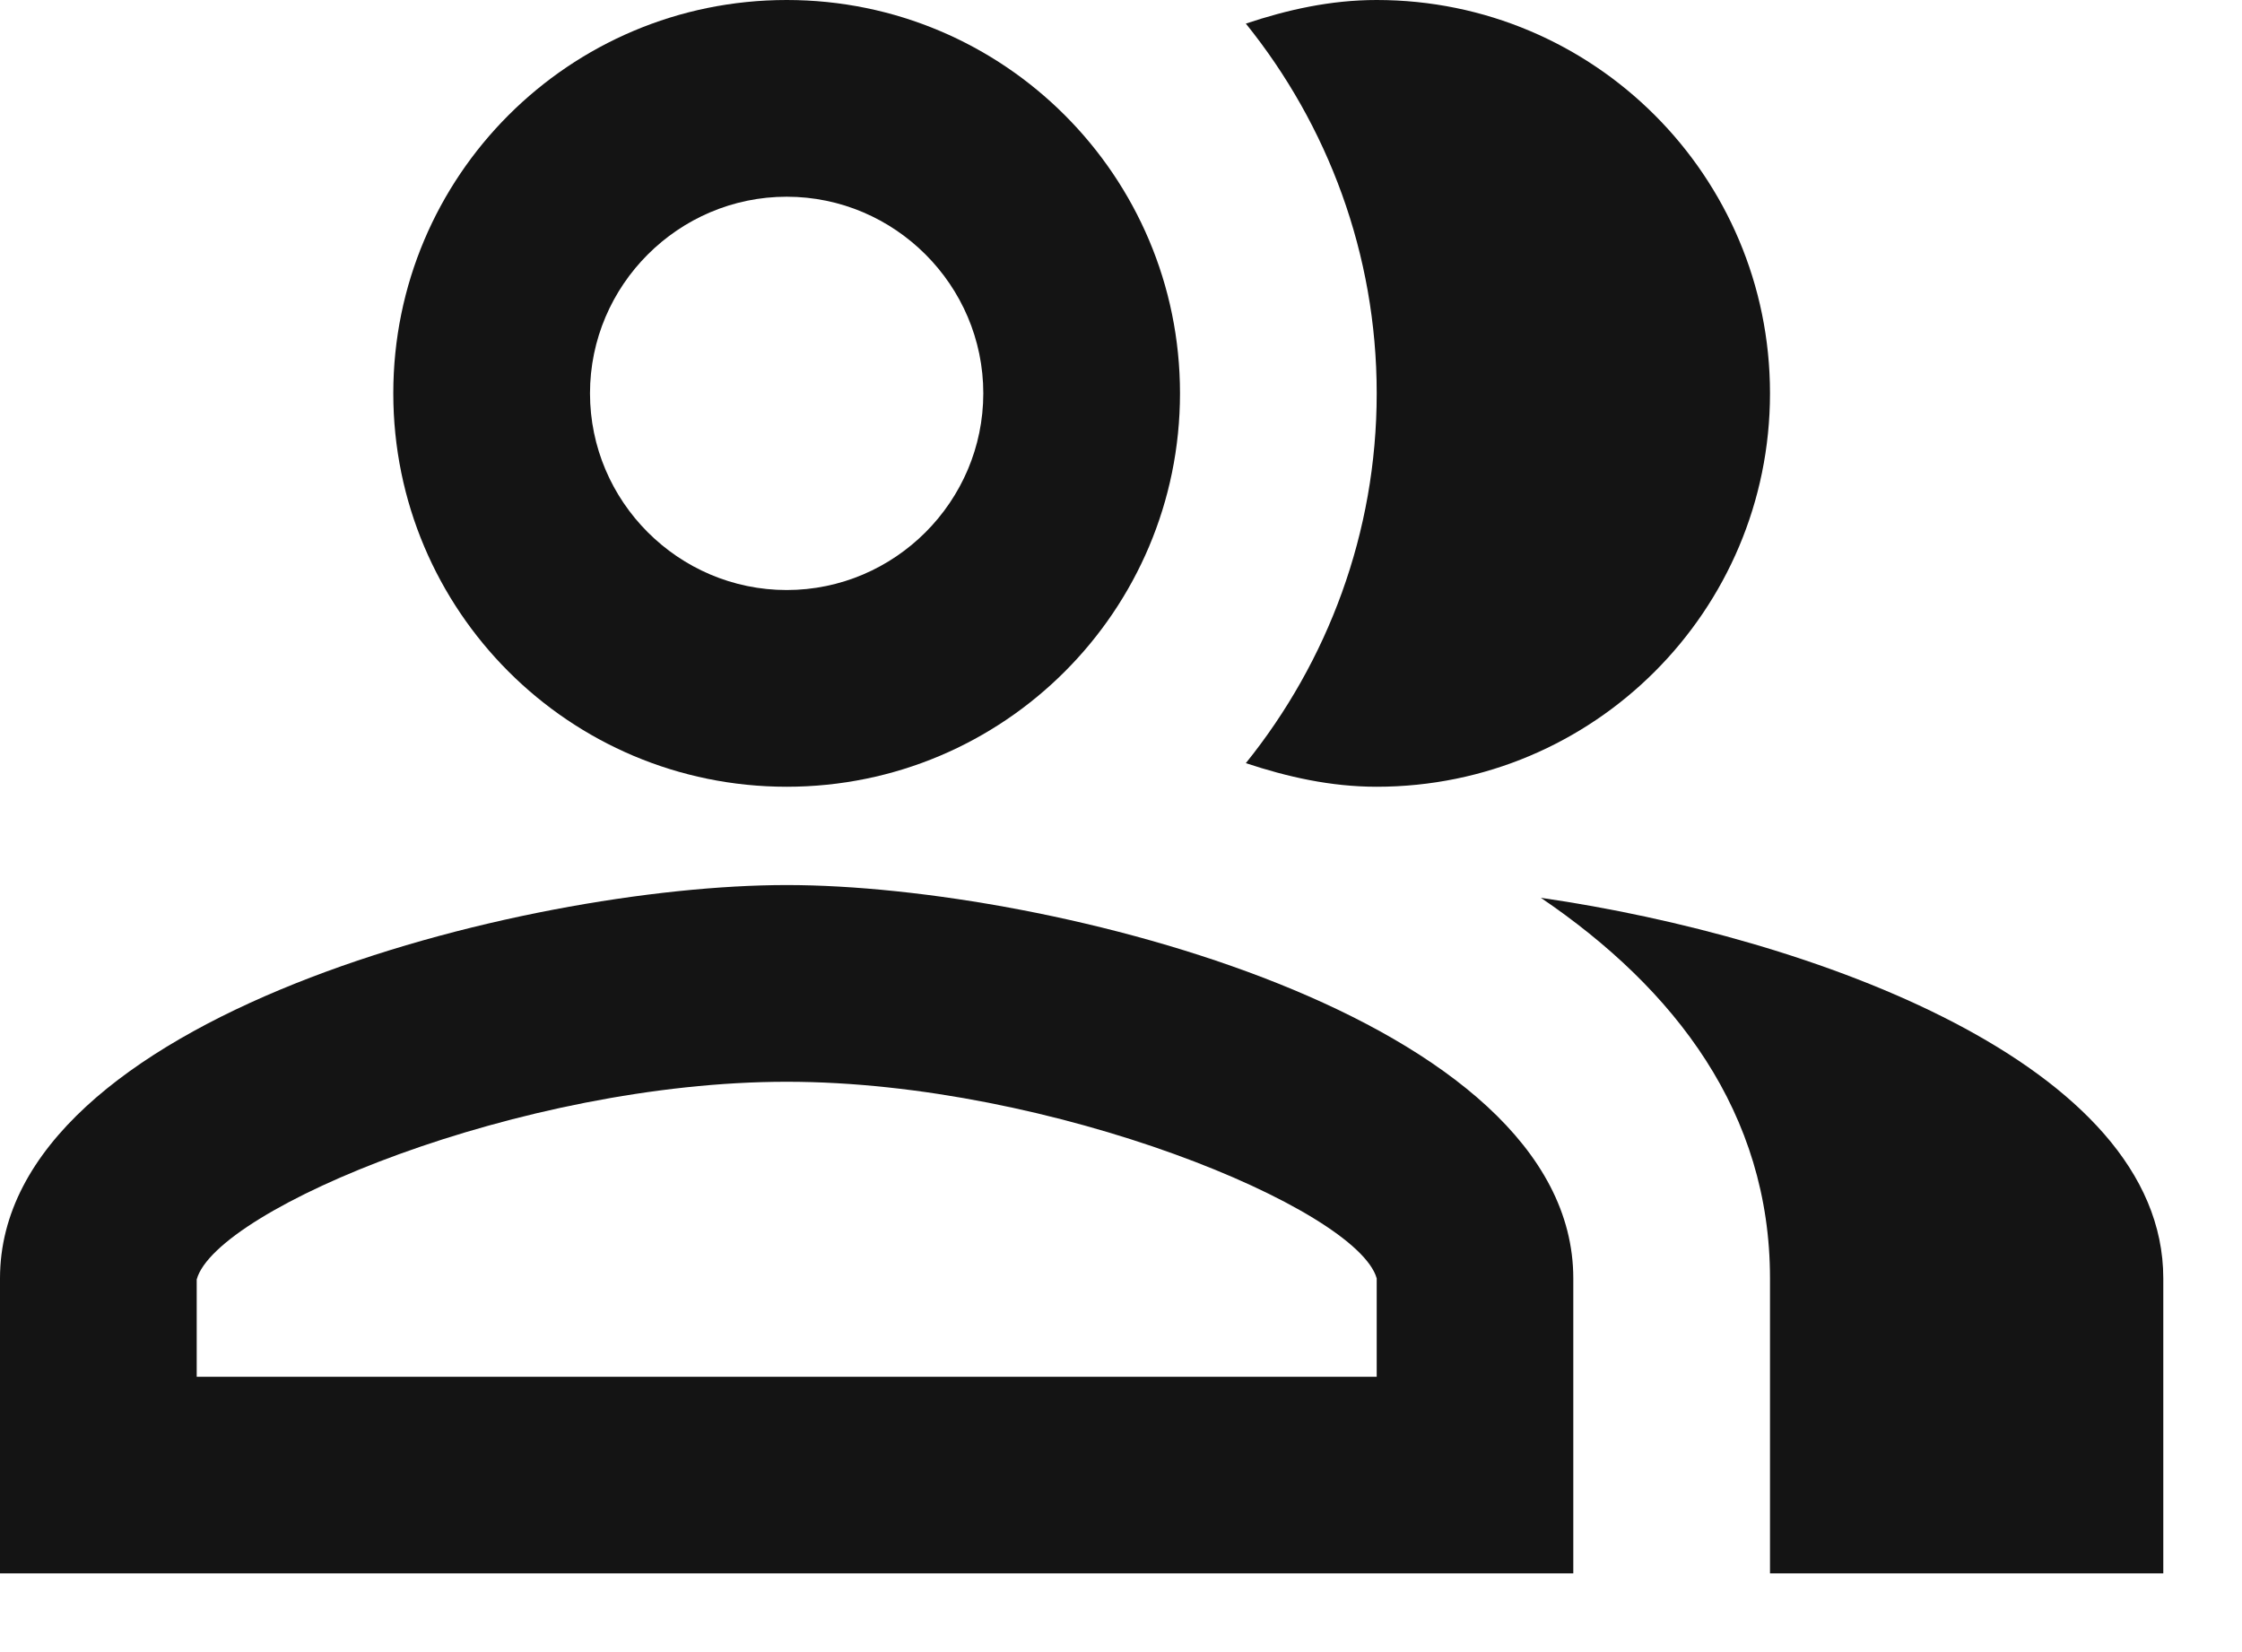 <svg xmlns="http://www.w3.org/2000/svg" width="19" height="14" viewBox="0 0 19 14" fill="none">
  <path d="M13.058 7.608C14.2 8.383 15 9.433 15 10.833V13.333H18.333V10.833C18.333 9.017 15.358 7.942 13.058 7.608Z" fill="black" fill-opacity="0.92"/>
  <path d="M11.667 6.667C13.508 6.667 15 5.175 15 3.333C15 1.492 13.508 0 11.667 0C11.275 0 10.908 0.083 10.558 0.2C11.25 1.058 11.667 2.15 11.667 3.333C11.667 4.517 11.25 5.608 10.558 6.467C10.908 6.583 11.275 6.667 11.667 6.667Z" fill="black" fill-opacity="0.92"/>
  <path d="M6.667 6.667C8.508 6.667 10 5.175 10 3.333C10 1.492 8.508 0 6.667 0C4.825 0 3.333 1.492 3.333 3.333C3.333 5.175 4.825 6.667 6.667 6.667ZM6.667 1.667C7.583 1.667 8.333 2.417 8.333 3.333C8.333 4.25 7.583 5 6.667 5C5.75 5 5 4.25 5 3.333C5 2.417 5.75 1.667 6.667 1.667Z" fill="black" fill-opacity="0.92"/>
  <path d="M6.667 7.5C4.442 7.5 0 8.617 0 10.833V13.333H13.333V10.833C13.333 8.617 8.892 7.5 6.667 7.5ZM11.667 11.667H1.667V10.842C1.833 10.242 4.417 9.167 6.667 9.167C8.917 9.167 11.5 10.242 11.667 10.833V11.667Z" fill="black" fill-opacity="0.92"/>
</svg>